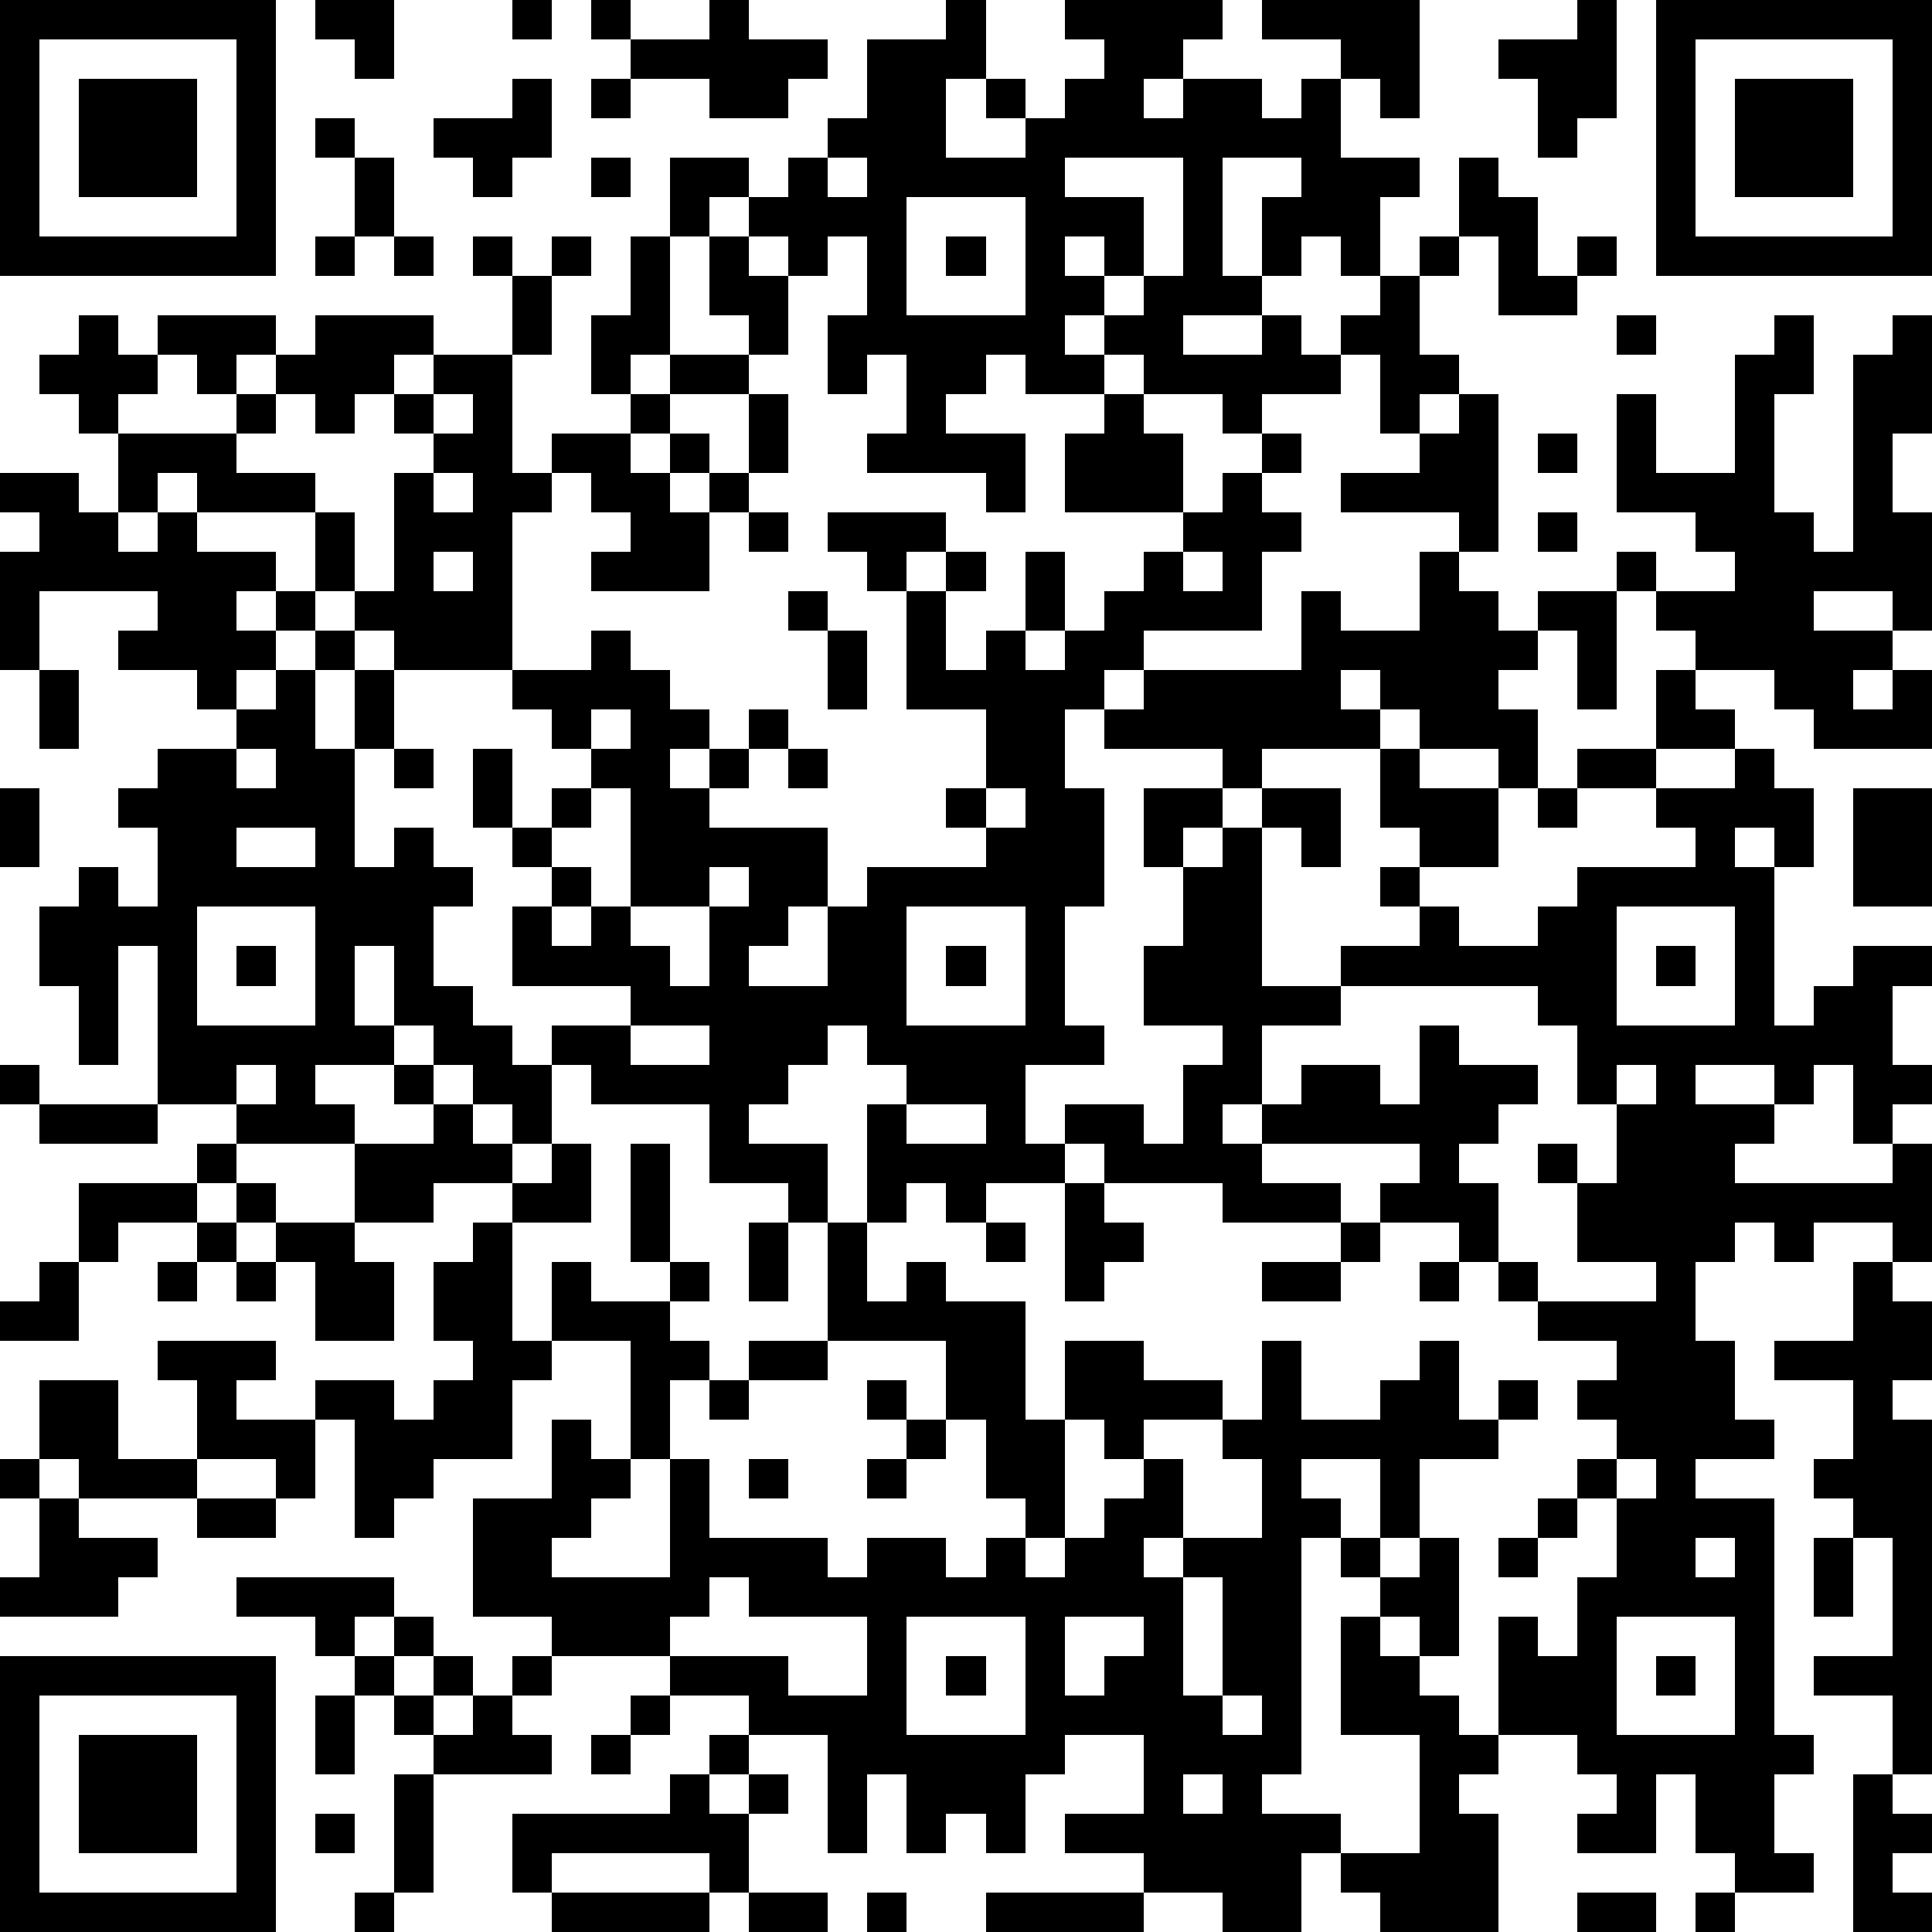 <?xml version="1.0" standalone="yes"?><svg version="1.1" xmlns="http://www.w3.org/2000/svg" xmlns:xlink="http://www.w3.org/1999/xlink" xmlns:ev="http://www.w3.org/2001/xml-events" width="196" height="196" shape-rendering="crispEdges"><path d="M0 0h7v7h-7zM8 0h2v2h-1v-1h-1zM13 0h1v1h-1zM15 0h1v1h-1zM18 0h1v1h2v1h-1v1h-2v-1h-2v-1h2zM24 0h1v2h-1v2h2v-1h-1v-1h1v1h1v-1h1v-1h-1v-1h4v1h-1v1h-1v1h1v-1h2v1h1v-1h1v-1h-2v-1h4v3h-1v-1h-1v2h2v1h-1v2h-1v-1h-1v1h-1v-2h1v-1h-2v3h1v1h-2v1h2v-1h1v1h1v-1h1v-1h1v-1h1v-2h1v1h1v2h1v-1h1v1h-1v1h-2v-2h-1v1h-1v2h1v1h-1v1h-1v-2h-1v1h-2v1h-1v-1h-2v-1h-1v-1h-1v1h1v1h-2v-1h-1v1h-1v1h2v2h-1v-1h-3v-1h1v-2h-1v1h-1v-2h1v-2h-1v1h-1v-1h-1v-1h-1v1h-1v-2h2v1h1v-1h1v-1h1v-2h2zM40 0h1v3h-1v1h-1v-2h-1v-1h2zM42 0h7v7h-7zM1 1v5h5v-5zM43 1v5h5v-5zM2 2h3v3h-3zM13 2h1v2h-1v1h-1v-1h-1v-1h2zM15 2h1v1h-1zM44 2h3v3h-3zM8 3h1v1h-1zM9 4h1v2h-1zM15 4h1v1h-1zM21 4v1h1v-1zM27 4v1h2v2h-1v-1h-1v1h1v1h1v-1h1v-3zM23 5v3h3v-3zM8 6h1v1h-1zM10 6h1v1h-1zM12 6h1v1h-1zM14 6h1v1h-1zM16 6h1v3h-1v1h-1v-2h1zM18 6h1v1h1v2h-1v-1h-1zM24 6h1v1h-1zM13 7h1v2h-1zM2 8h1v1h1v-1h3v1h-1v1h-1v-1h-1v1h-1v1h-1v-1h-1v-1h1zM8 8h3v1h-1v1h-1v1h-1v-1h-1v-1h1zM41 8h1v1h-1zM45 8h1v2h-1v3h1v1h1v-5h1v-1h1v3h-1v2h1v3h-1v-1h-2v1h2v1h-1v1h1v-1h1v2h-3v-1h-1v-1h-2v-1h-1v-1h-1v-1h1v1h2v-1h-1v-1h-2v-3h1v2h2v-3h1zM11 9h2v3h1v-1h2v-1h1v-1h2v1h-2v1h-1v1h1v-1h1v1h-1v1h1v-1h1v-2h1v2h-1v1h-1v2h-3v-1h1v-1h-1v-1h-1v1h-1v4h-3v-1h-1v-1h-1v-2h-3v-1h-1v1h-1v-2h3v-1h1v1h-1v1h2v1h1v2h1v-3h1v-1h-1v-1h1zM11 10v1h1v-1zM28 10h1v1h1v2h-3v-2h1zM37 10h1v4h-1v-1h-3v-1h2v-1h1zM32 11h1v1h-1zM39 11h1v1h-1zM0 12h2v1h1v1h1v-1h1v1h2v1h-1v1h1v-1h1v1h-1v1h-1v1h-1v-1h-2v-1h1v-1h-3v2h-1v-3h1v-1h-1zM11 12v1h1v-1zM31 12h1v1h1v1h-1v2h-3v1h-1v1h-1v2h1v3h-1v3h1v1h-2v2h1v-1h2v1h1v-2h1v-1h-2v-2h1v-2h-1v-2h2v-1h-3v-1h1v-1h4v-2h1v1h2v-2h1v1h1v1h1v-1h2v3h-1v-2h-1v1h-1v1h1v2h-1v-1h-2v-1h-1v-1h-1v1h1v1h-3v1h-1v1h-1v1h1v-1h1v-1h2v2h-1v-1h-1v4h2v-1h2v-1h-1v-1h1v-1h-1v-2h1v1h2v2h-2v1h1v1h2v-1h1v-1h3v-1h-1v-1h-2v-1h2v-2h1v1h1v1h-2v1h2v-1h1v1h1v2h-1v-1h-1v1h1v4h1v-1h1v-1h2v1h-1v2h1v1h-1v1h-1v-2h-1v1h-1v-1h-2v1h2v1h-1v1h4v-1h1v3h-1v-1h-2v1h-1v-1h-1v1h-1v2h1v2h1v1h-2v1h2v6h1v1h-1v2h1v1h-2v-1h-1v-2h-1v2h-2v-1h1v-1h-1v-1h-2v-3h1v1h1v-2h1v-2h-1v-1h1v-1h-1v-1h1v-1h-2v-1h-1v-1h-1v-1h-2v-1h1v-1h-4v-1h-1v1h1v1h2v1h-3v-1h-3v-1h-1v1h-2v1h-1v-1h-1v1h-1v-3h1v-1h-1v-1h-1v1h-1v1h-1v1h2v2h-1v-1h-2v-2h-3v-1h-1v-1h2v-1h-3v-2h1v-1h-1v-1h-1v-2h1v2h1v-1h1v-1h-1v-1h-1v-1h2v-1h1v1h1v1h1v1h-1v1h1v-1h1v-1h1v1h-1v1h-1v1h3v2h-1v1h-1v1h2v-2h1v-1h3v-1h-1v-1h1v-2h-2v-3h-1v-1h-1v-1h3v1h-1v1h1v-1h1v1h-1v2h1v-1h1v-2h1v2h-1v1h1v-1h1v-1h1v-1h1v-1h1zM19 13h1v1h-1zM39 13h1v1h-1zM11 14v1h1v-1zM30 14v1h1v-1zM20 15h1v1h-1zM8 16h1v1h-1zM21 16h1v2h-1zM1 17h1v2h-1zM7 17h1v2h1v-2h1v2h-1v3h1v-1h1v1h1v1h-1v2h1v1h1v1h1v2h-1v-1h-1v-1h-1v-1h-1v-2h-1v2h1v1h-2v1h1v1h-3v-1h-2v-4h-1v3h-1v-2h-1v-2h1v-1h1v1h1v-2h-1v-1h1v-1h2v-1h1zM15 18v1h1v-1zM6 19v1h1v-1zM10 19h1v1h-1zM20 19h1v1h-1zM0 20h1v2h-1zM15 20v1h-1v1h1v1h-1v1h1v-1h1v-3zM25 20v1h1v-1zM39 20h1v1h-1zM47 20h2v3h-2zM6 21v1h2v-1zM18 22v1h-2v1h1v1h1v-2h1v-1zM5 23v3h3v-3zM23 23v3h3v-3zM41 23v3h3v-3zM6 24h1v1h-1zM24 24h1v1h-1zM42 24h1v1h-1zM34 25v1h-2v2h1v-1h2v1h1v-2h1v1h2v1h-1v1h-1v1h1v2h1v1h3v-1h-2v-2h-1v-1h1v1h1v-2h-1v-2h-1v-1zM16 26v1h2v-1zM0 27h1v1h-1zM6 27v1h1v-1zM10 27h1v1h-1zM41 27v1h1v-1zM1 28h3v1h-3zM11 28h1v1h1v1h-2v1h-2v-2h2zM23 28v1h2v-1zM5 29h1v1h-1zM14 29h1v2h-2v-1h1zM16 29h1v3h-1zM2 30h3v1h-2v1h-1zM6 30h1v1h-1zM27 30h1v1h1v1h-1v1h-1zM5 31h1v1h-1zM7 31h2v1h1v2h-2v-2h-1zM12 31h1v3h1v-2h1v1h2v-1h1v1h-1v1h1v1h-1v2h-1v-3h-2v1h-1v2h-2v1h-1v1h-1v-3h-1v-1h2v1h1v-1h1v-1h-1v-2h1zM19 31h1v2h-1zM21 31h1v2h1v-1h1v1h2v3h1v-2h2v1h2v1h-2v1h-1v-1h-1v3h-1v-1h-1v-2h-1v-2h-3zM25 31h1v1h-1zM34 31h1v1h-1zM1 32h1v2h-2v-1h1zM4 32h1v1h-1zM6 32h1v1h-1zM32 32h2v1h-2zM36 32h1v1h-1zM47 32h1v1h1v2h-1v1h1v9h-1v-2h-2v-1h2v-3h-1v-1h-1v-1h1v-2h-2v-1h2zM4 34h3v1h-1v1h2v2h-1v-1h-2v-2h-1zM19 34h2v1h-2zM32 34h1v2h2v-1h1v-1h1v2h1v-1h1v1h-1v1h-2v2h-1v-2h-2v1h1v1h-1v6h-1v1h2v1h-1v2h-2v-1h-2v-1h-2v-1h2v-2h-2v1h-1v2h-1v-1h-1v1h-1v-2h-1v2h-1v-3h-2v-1h-2v-1h-3v-1h-2v-3h2v-2h1v1h1v1h-1v1h-1v1h3v-3h1v2h3v1h1v-1h2v1h1v-1h1v1h1v-1h1v-1h1v-1h1v2h-1v1h1v-1h2v-2h-1v-1h1zM1 35h2v2h2v1h-3v-1h-1zM18 35h1v1h-1zM22 35h1v1h-1zM23 36h1v1h-1zM0 37h1v1h-1zM19 37h1v1h-1zM22 37h1v1h-1zM41 37v1h1v-1zM1 38h1v1h2v1h-1v1h-3v-1h1zM5 38h2v1h-2zM39 38h1v1h-1zM34 39h1v1h-1zM36 39h1v3h-1v-1h-1v-1h1zM38 39h1v1h-1zM43 39v1h1v-1zM46 39h1v2h-1zM6 40h4v1h-1v1h-1v-1h-2zM18 40v1h-1v1h3v1h2v-2h-3v-1zM30 40v3h1v-3zM10 41h1v1h-1zM23 41v3h3v-3zM27 41v2h1v-1h1v-1zM34 41h1v1h1v1h1v1h1v1h-1v1h1v3h-3v-1h-1v-1h2v-3h-2zM41 41v3h3v-3zM0 42h7v7h-7zM9 42h1v1h-1zM11 42h1v1h-1zM13 42h1v1h-1zM24 42h1v1h-1zM42 42h1v1h-1zM1 43v5h5v-5zM8 43h1v2h-1zM10 43h1v1h-1zM12 43h1v1h1v1h-3v-1h1zM16 43h1v1h-1zM31 43v1h1v-1zM2 44h3v3h-3zM15 44h1v1h-1zM18 44h1v1h-1zM10 45h1v3h-1zM17 45h1v1h1v-1h1v1h-1v2h-1v-1h-4v1h-1v-2h4zM30 45v1h1v-1zM47 45h1v1h1v1h-1v1h1v1h-2zM8 46h1v1h-1zM9 48h1v1h-1zM14 48h4v1h-4zM19 48h2v1h-2zM22 48h1v1h-1zM25 48h4v1h-4zM40 48h2v1h-2zM43 48h1v1h-1z" style="fill:#000" transform="translate(0,0) scale(4)"/></svg>